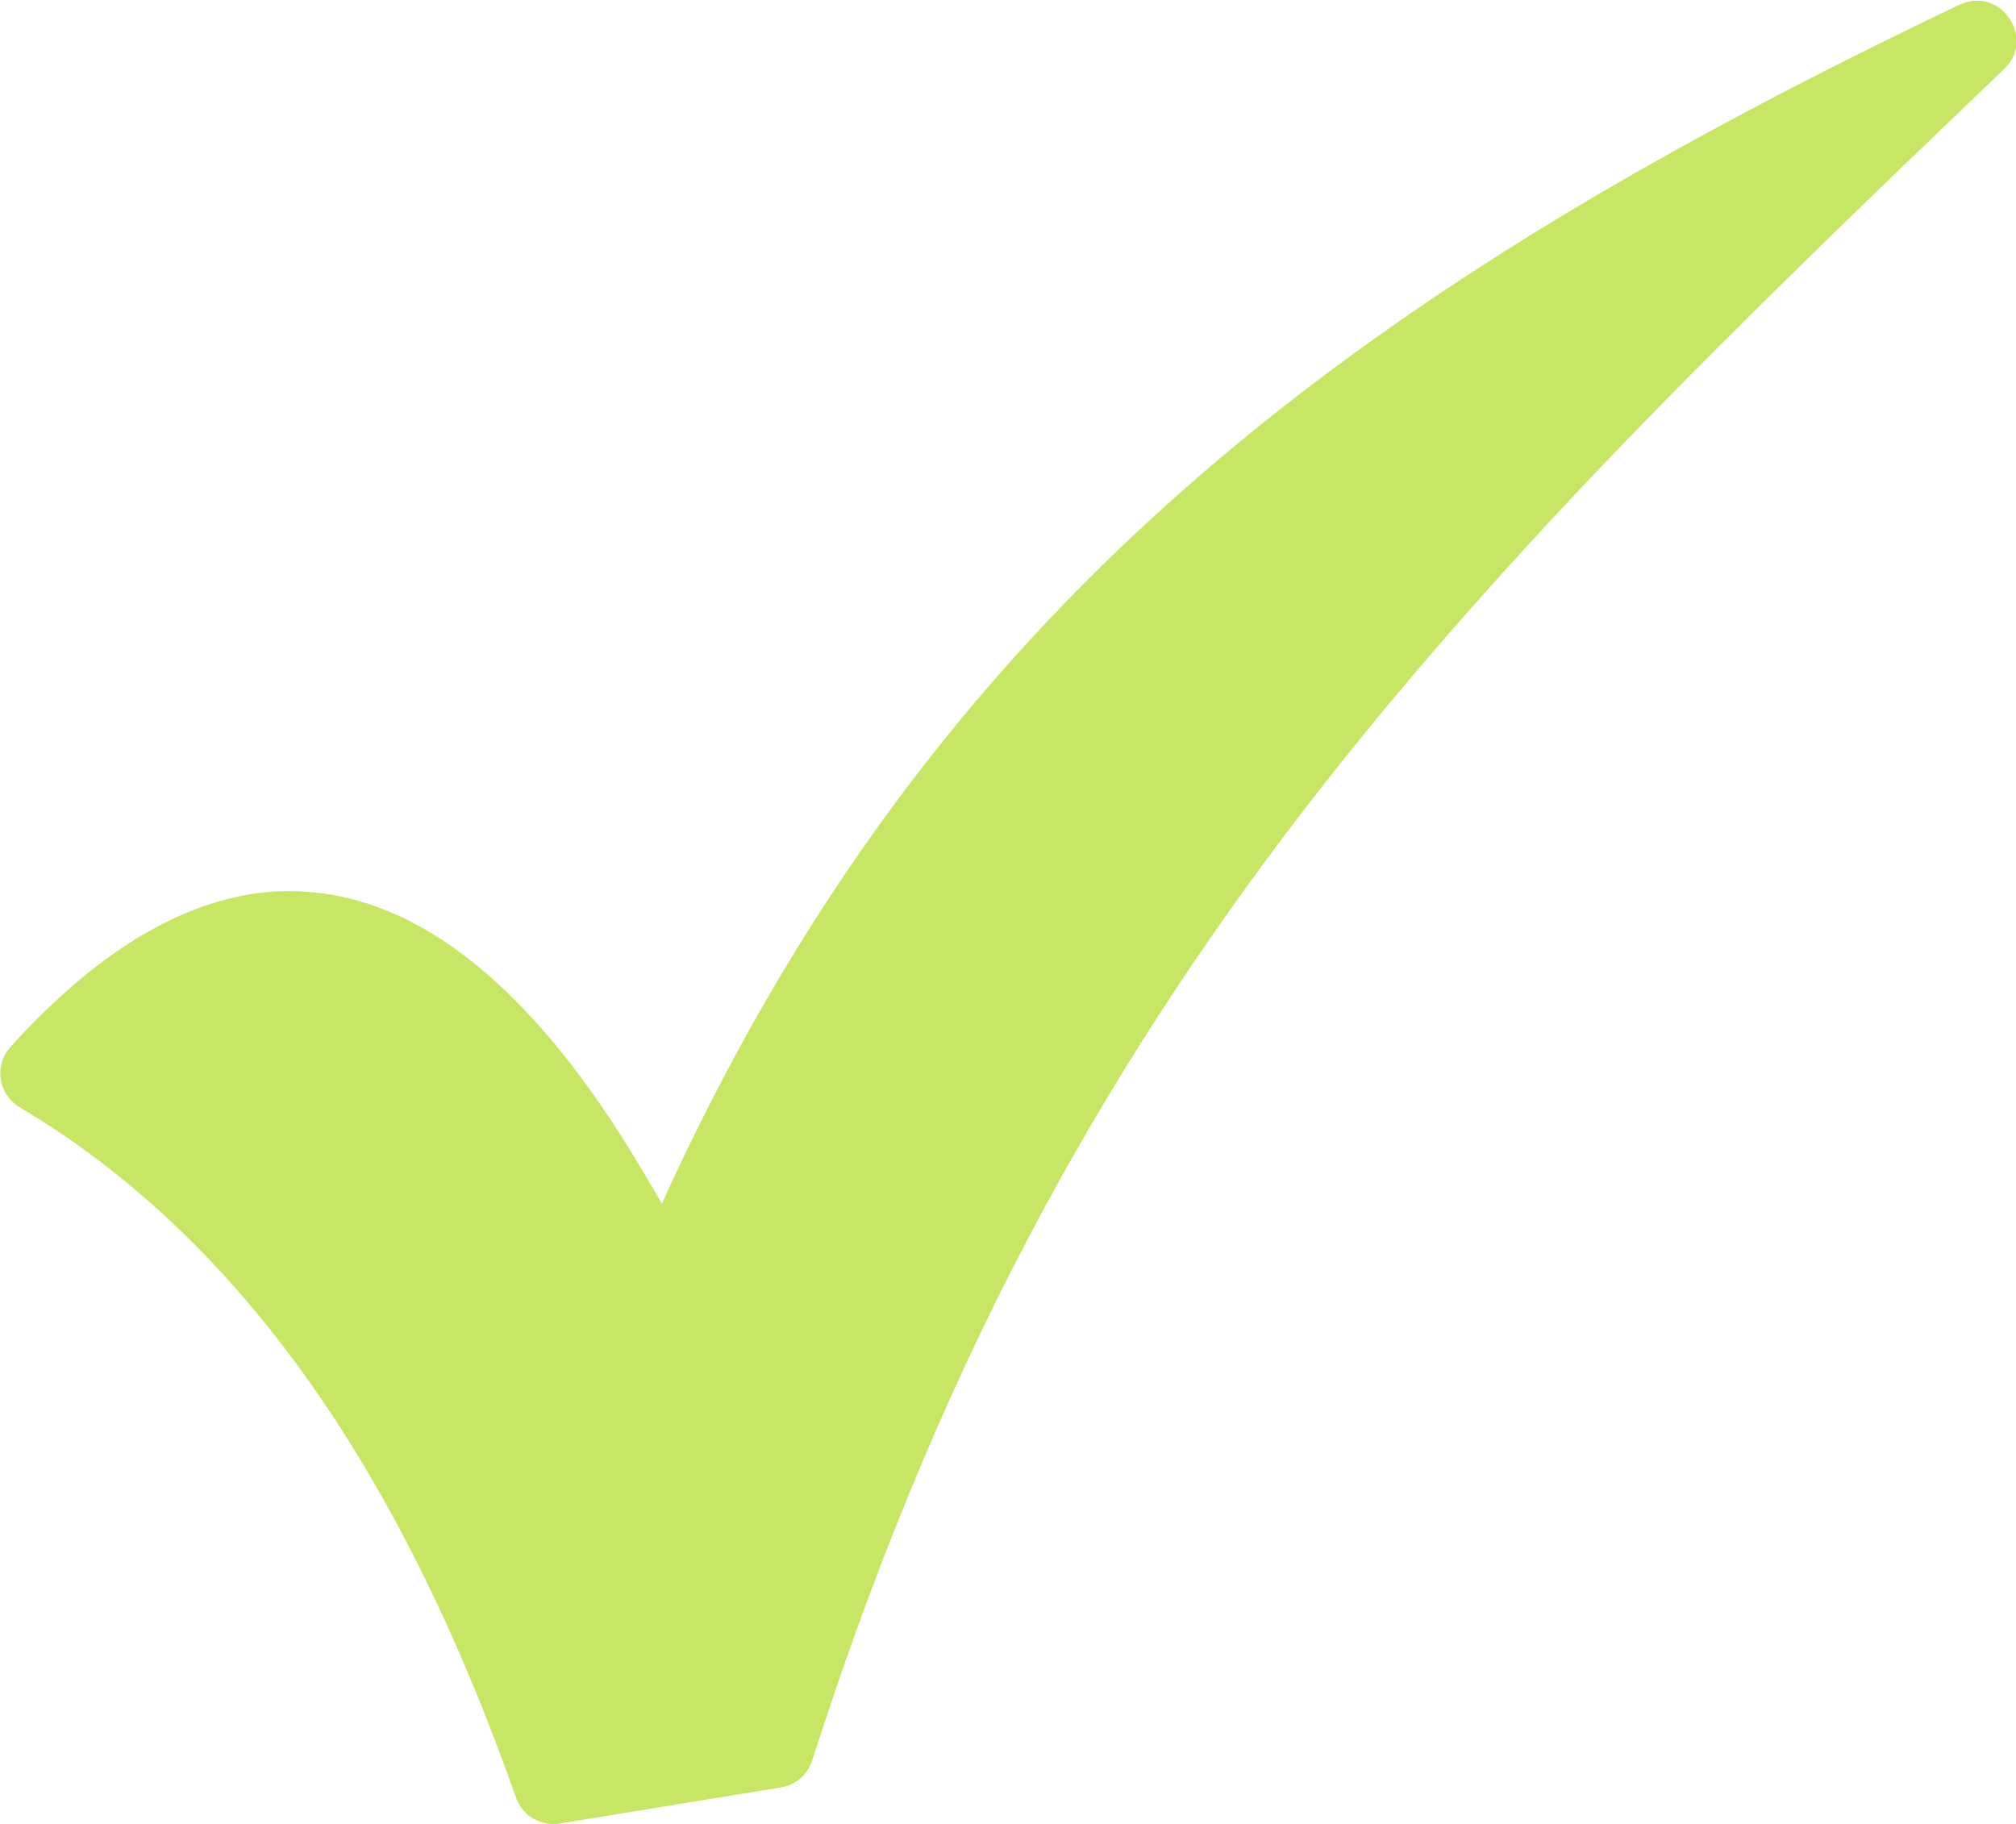 <?xml version="1.0" encoding="UTF-8"?><svg id="art" xmlns="http://www.w3.org/2000/svg" viewBox="0 0 42 38"><defs><style>.cls-1{fill:#c7e666;fill-rule:evenodd;stroke-width:0px;}</style></defs><path class="cls-1" d="m13.56,24.69c-1.47-2.56-3.85-5.8-7.04-6.1-.7-.07-1.39.01-2.06.22-1.66.51-3.1,1.74-4.24,3-.35.39-.26.99.19,1.26,5.28,3.13,8.36,8.77,10.34,14.38.13.38.52.61.92.54l4.59-.75c.32-.05.56-.26.66-.56,1.2-3.75,2.67-7.41,4.51-10.9,1.65-3.14,3.57-6.09,5.73-8.9,2.08-2.7,4.35-5.24,6.71-7.69,2.56-2.65,5.22-5.2,7.88-7.75.24-.23.32-.53.22-.84-.03-.08-.06-.15-.11-.22-.24-.35-.65-.46-1.04-.28-12.11,5.78-21.07,12.12-26.85,24.58l-.18.4-.22-.38h0Z"/></svg>